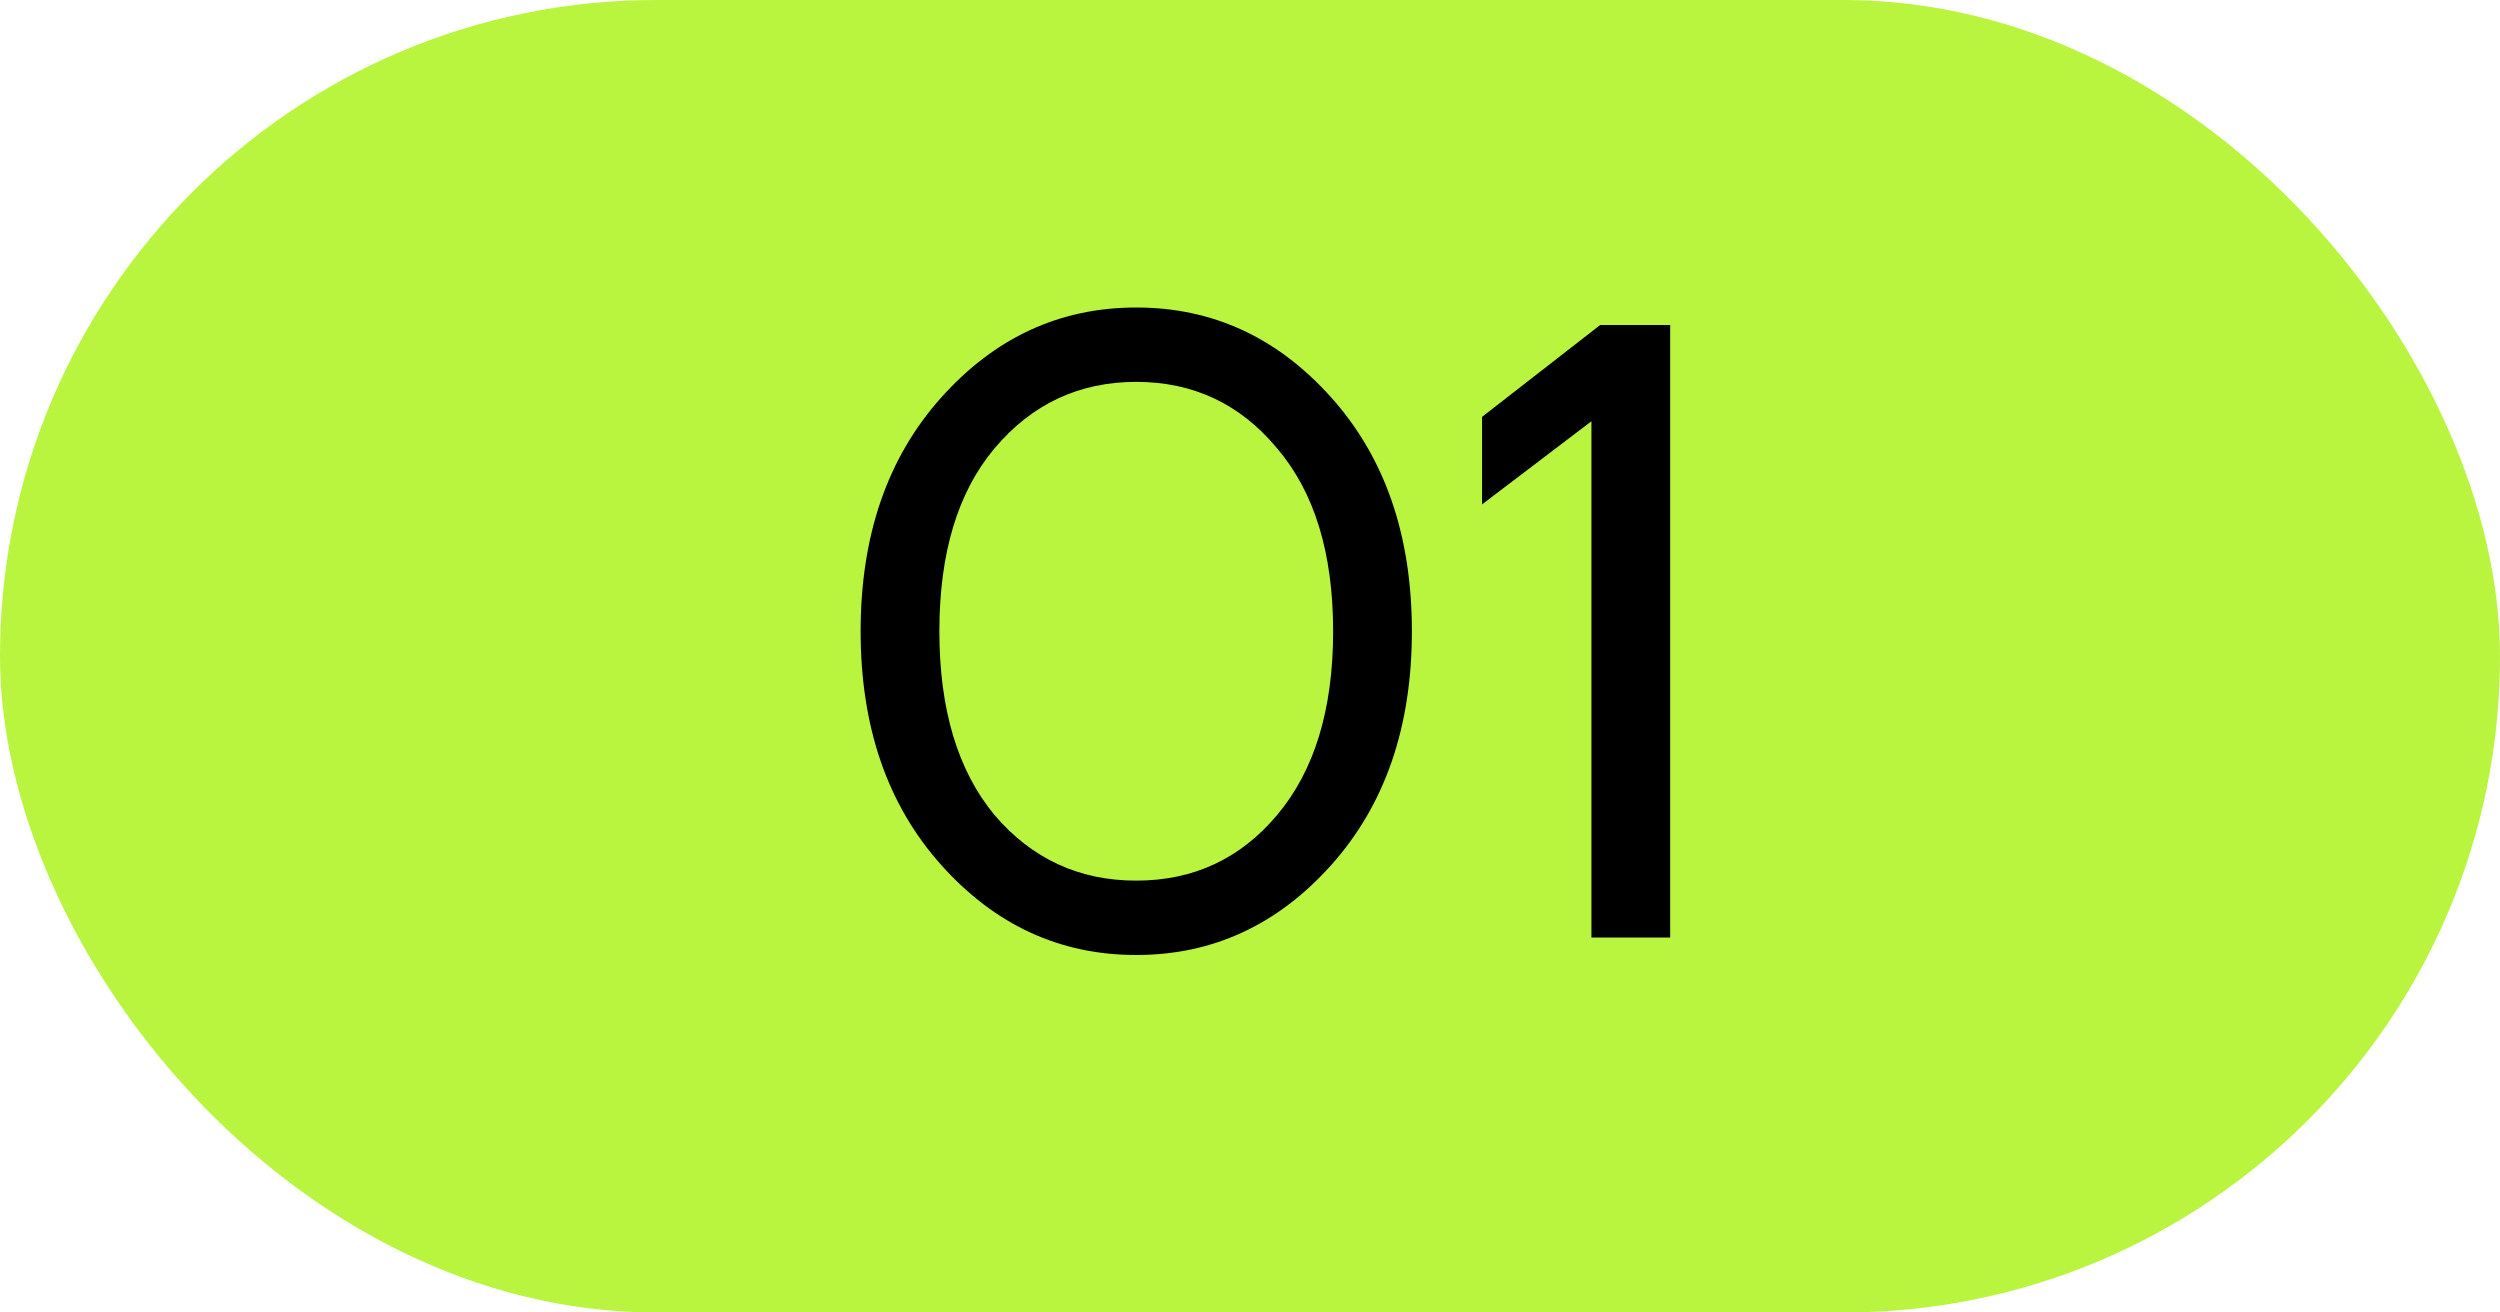 <?xml version="1.0" encoding="UTF-8"?> <svg xmlns="http://www.w3.org/2000/svg" width="40" height="21" viewBox="0 0 40 21" fill="none"><rect width="40" height="21" rx="10.5" fill="#B9F43E"></rect><path d="M15.058 13.838C14.199 12.877 13.77 11.631 13.77 10.1C13.77 8.569 14.199 7.323 15.058 6.362C15.917 5.401 16.957 4.92 18.18 4.92C19.403 4.92 20.443 5.401 21.302 6.362C22.161 7.323 22.59 8.569 22.59 10.1C22.59 11.631 22.161 12.877 21.302 13.838C20.443 14.799 19.403 15.28 18.18 15.28C16.957 15.28 15.917 14.799 15.058 13.838ZM15.912 7.174C15.324 7.874 15.03 8.849 15.03 10.1C15.03 11.351 15.324 12.331 15.912 13.04C16.509 13.74 17.265 14.09 18.18 14.09C19.095 14.09 19.846 13.74 20.434 13.04C21.031 12.331 21.33 11.351 21.33 10.1C21.33 8.849 21.031 7.874 20.434 7.174C19.846 6.465 19.095 6.11 18.18 6.11C17.265 6.11 16.509 6.465 15.912 7.174ZM23.713 8.07V6.67L25.603 5.2H26.723V15H25.463V6.74L23.713 8.07Z" fill="black"></path></svg> 